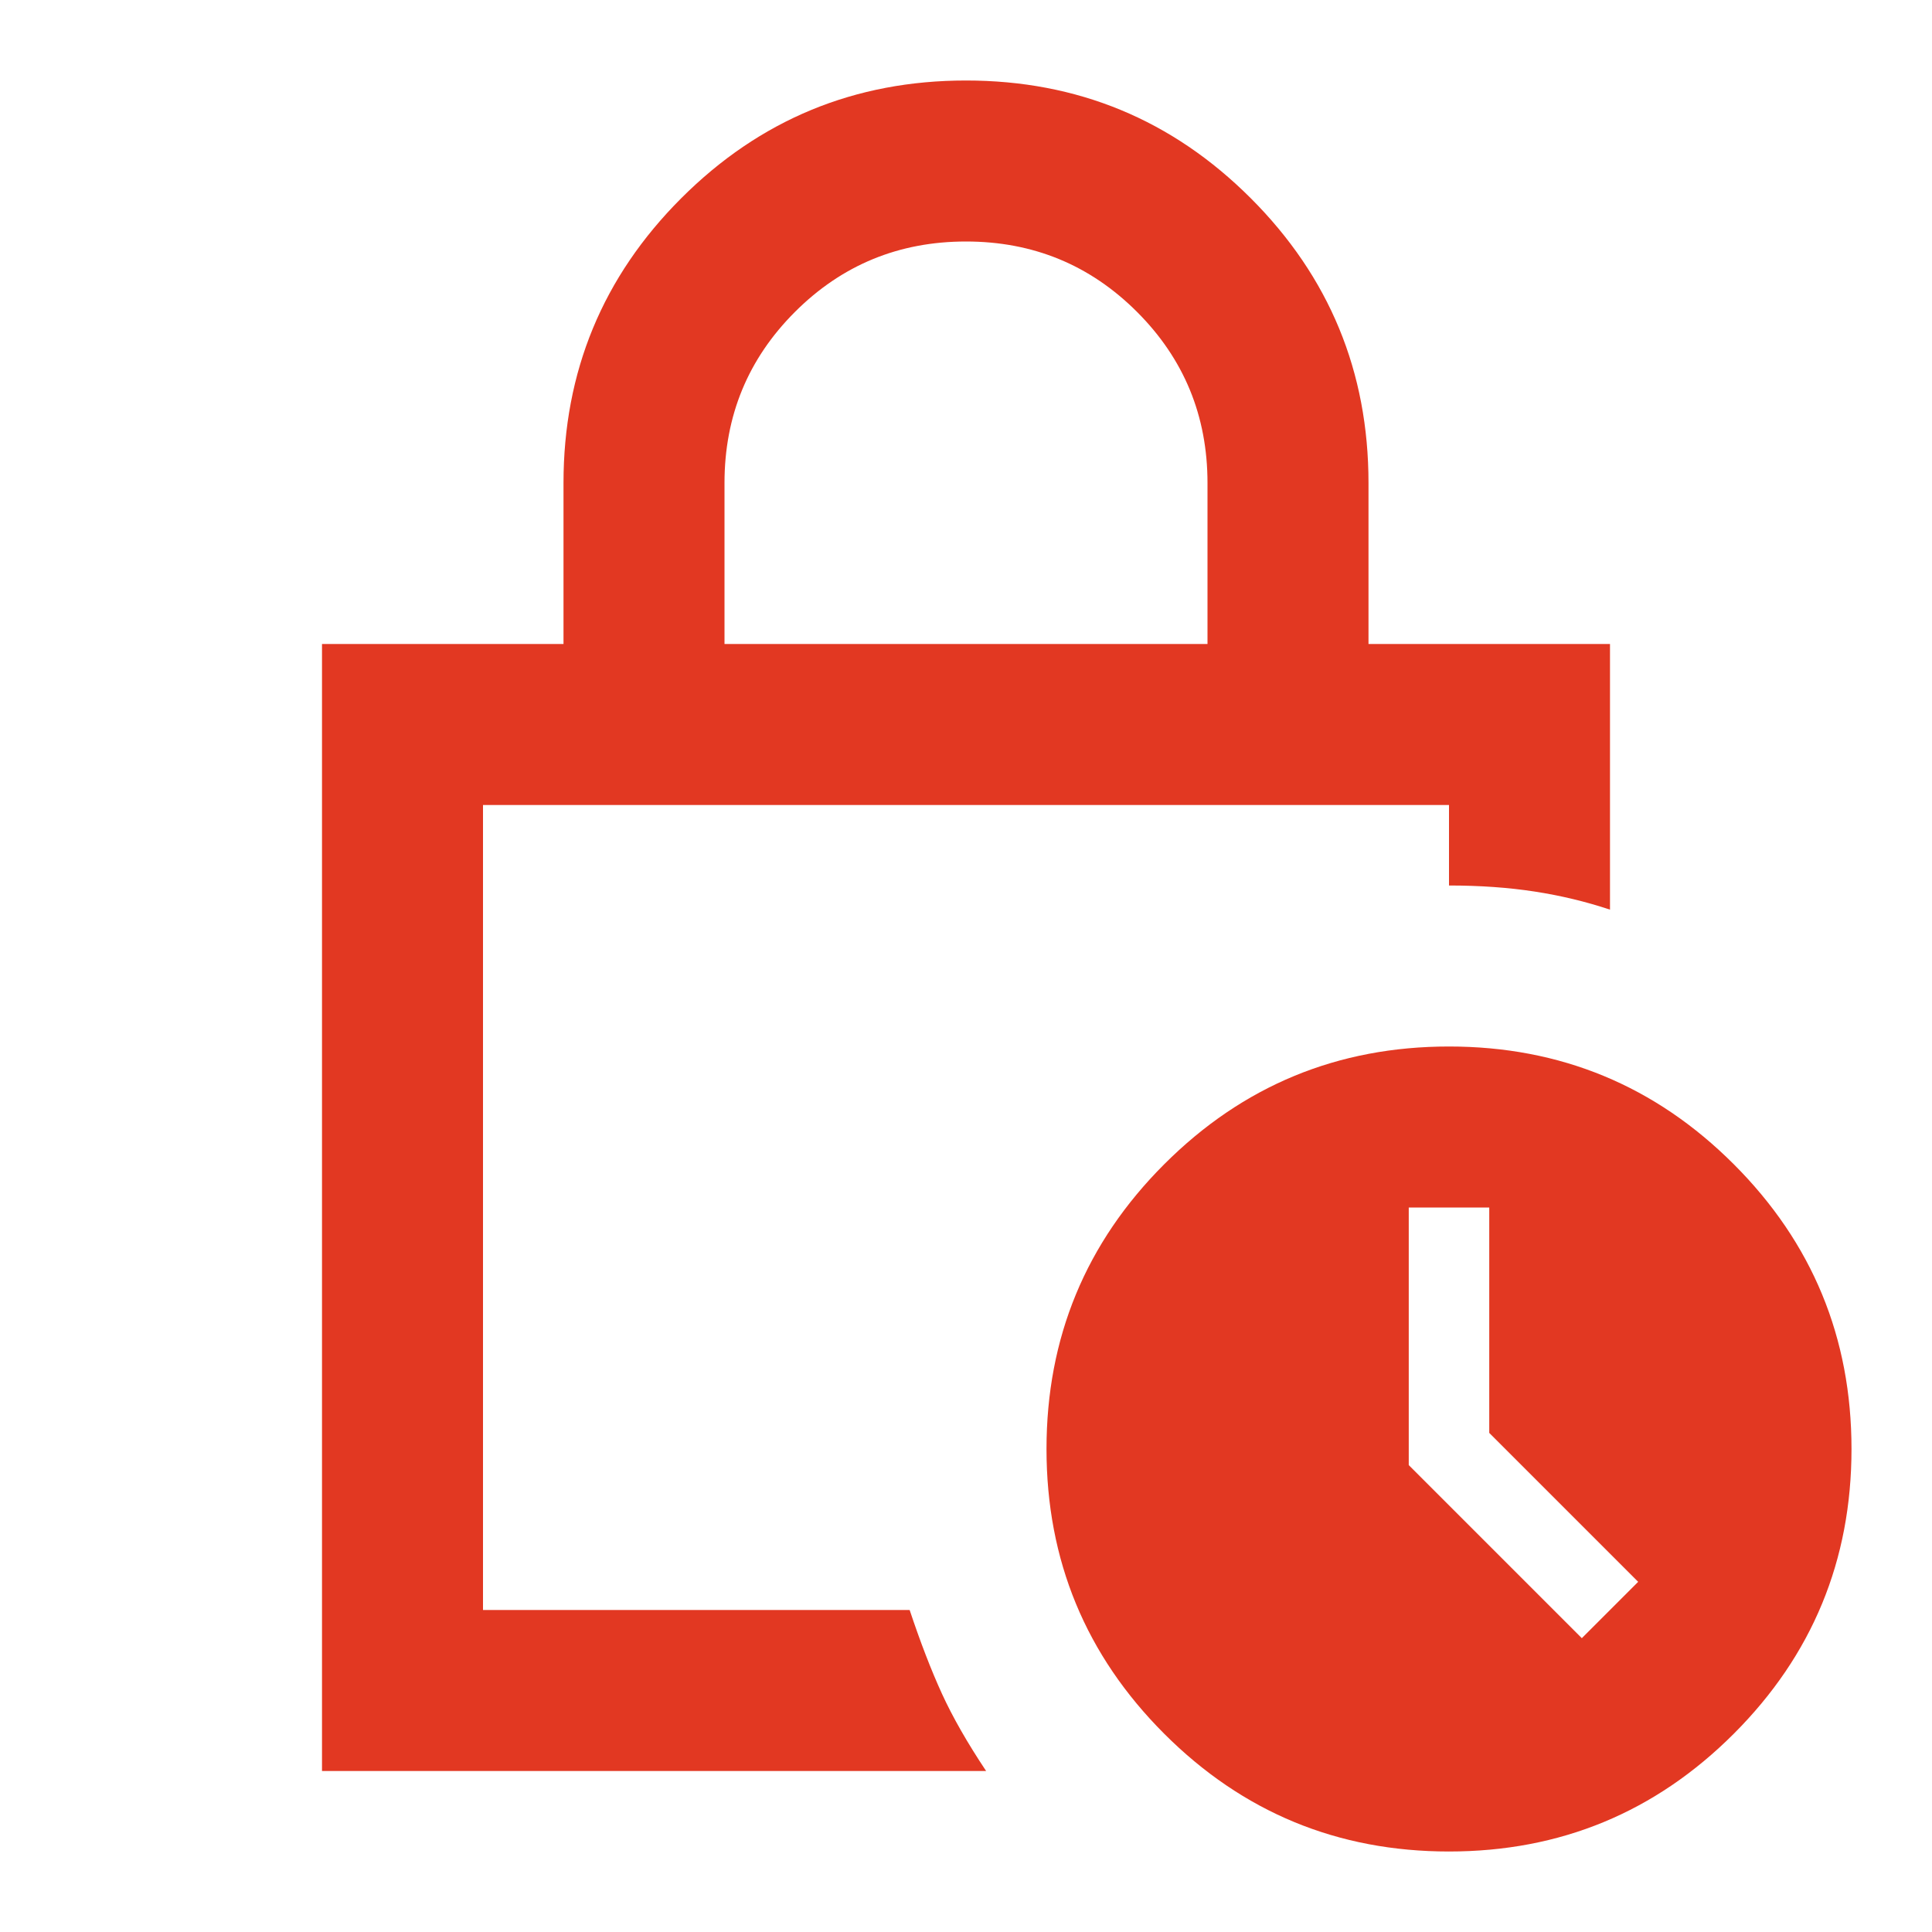 <svg xmlns="http://www.w3.org/2000/svg" height="24px" viewBox="0 -960 960 960" width="24px" fill="#e23822"><path d="M360-640h240v-80q0-50-35-85t-85-35q-50 0-85 35t-35 85v80ZM490-80H160v-560h120v-80q0-83 58.5-141.5T480-920q83 0 141.5 58.5T680-720v80h120v132q-18-6-37.5-9t-42.5-3v-40H240v400h212q8 24 16 41.5T490-80Zm230 40q-83 0-141.5-58.5T520-240q0-83 58.5-141.5T720-440q83 0 141.5 58.5T920-240q0 83-58.5 141.5T720-40Zm66-106 28-28-74-74v-112h-40v128l86 86ZM240-560v400-400Z"/></svg>